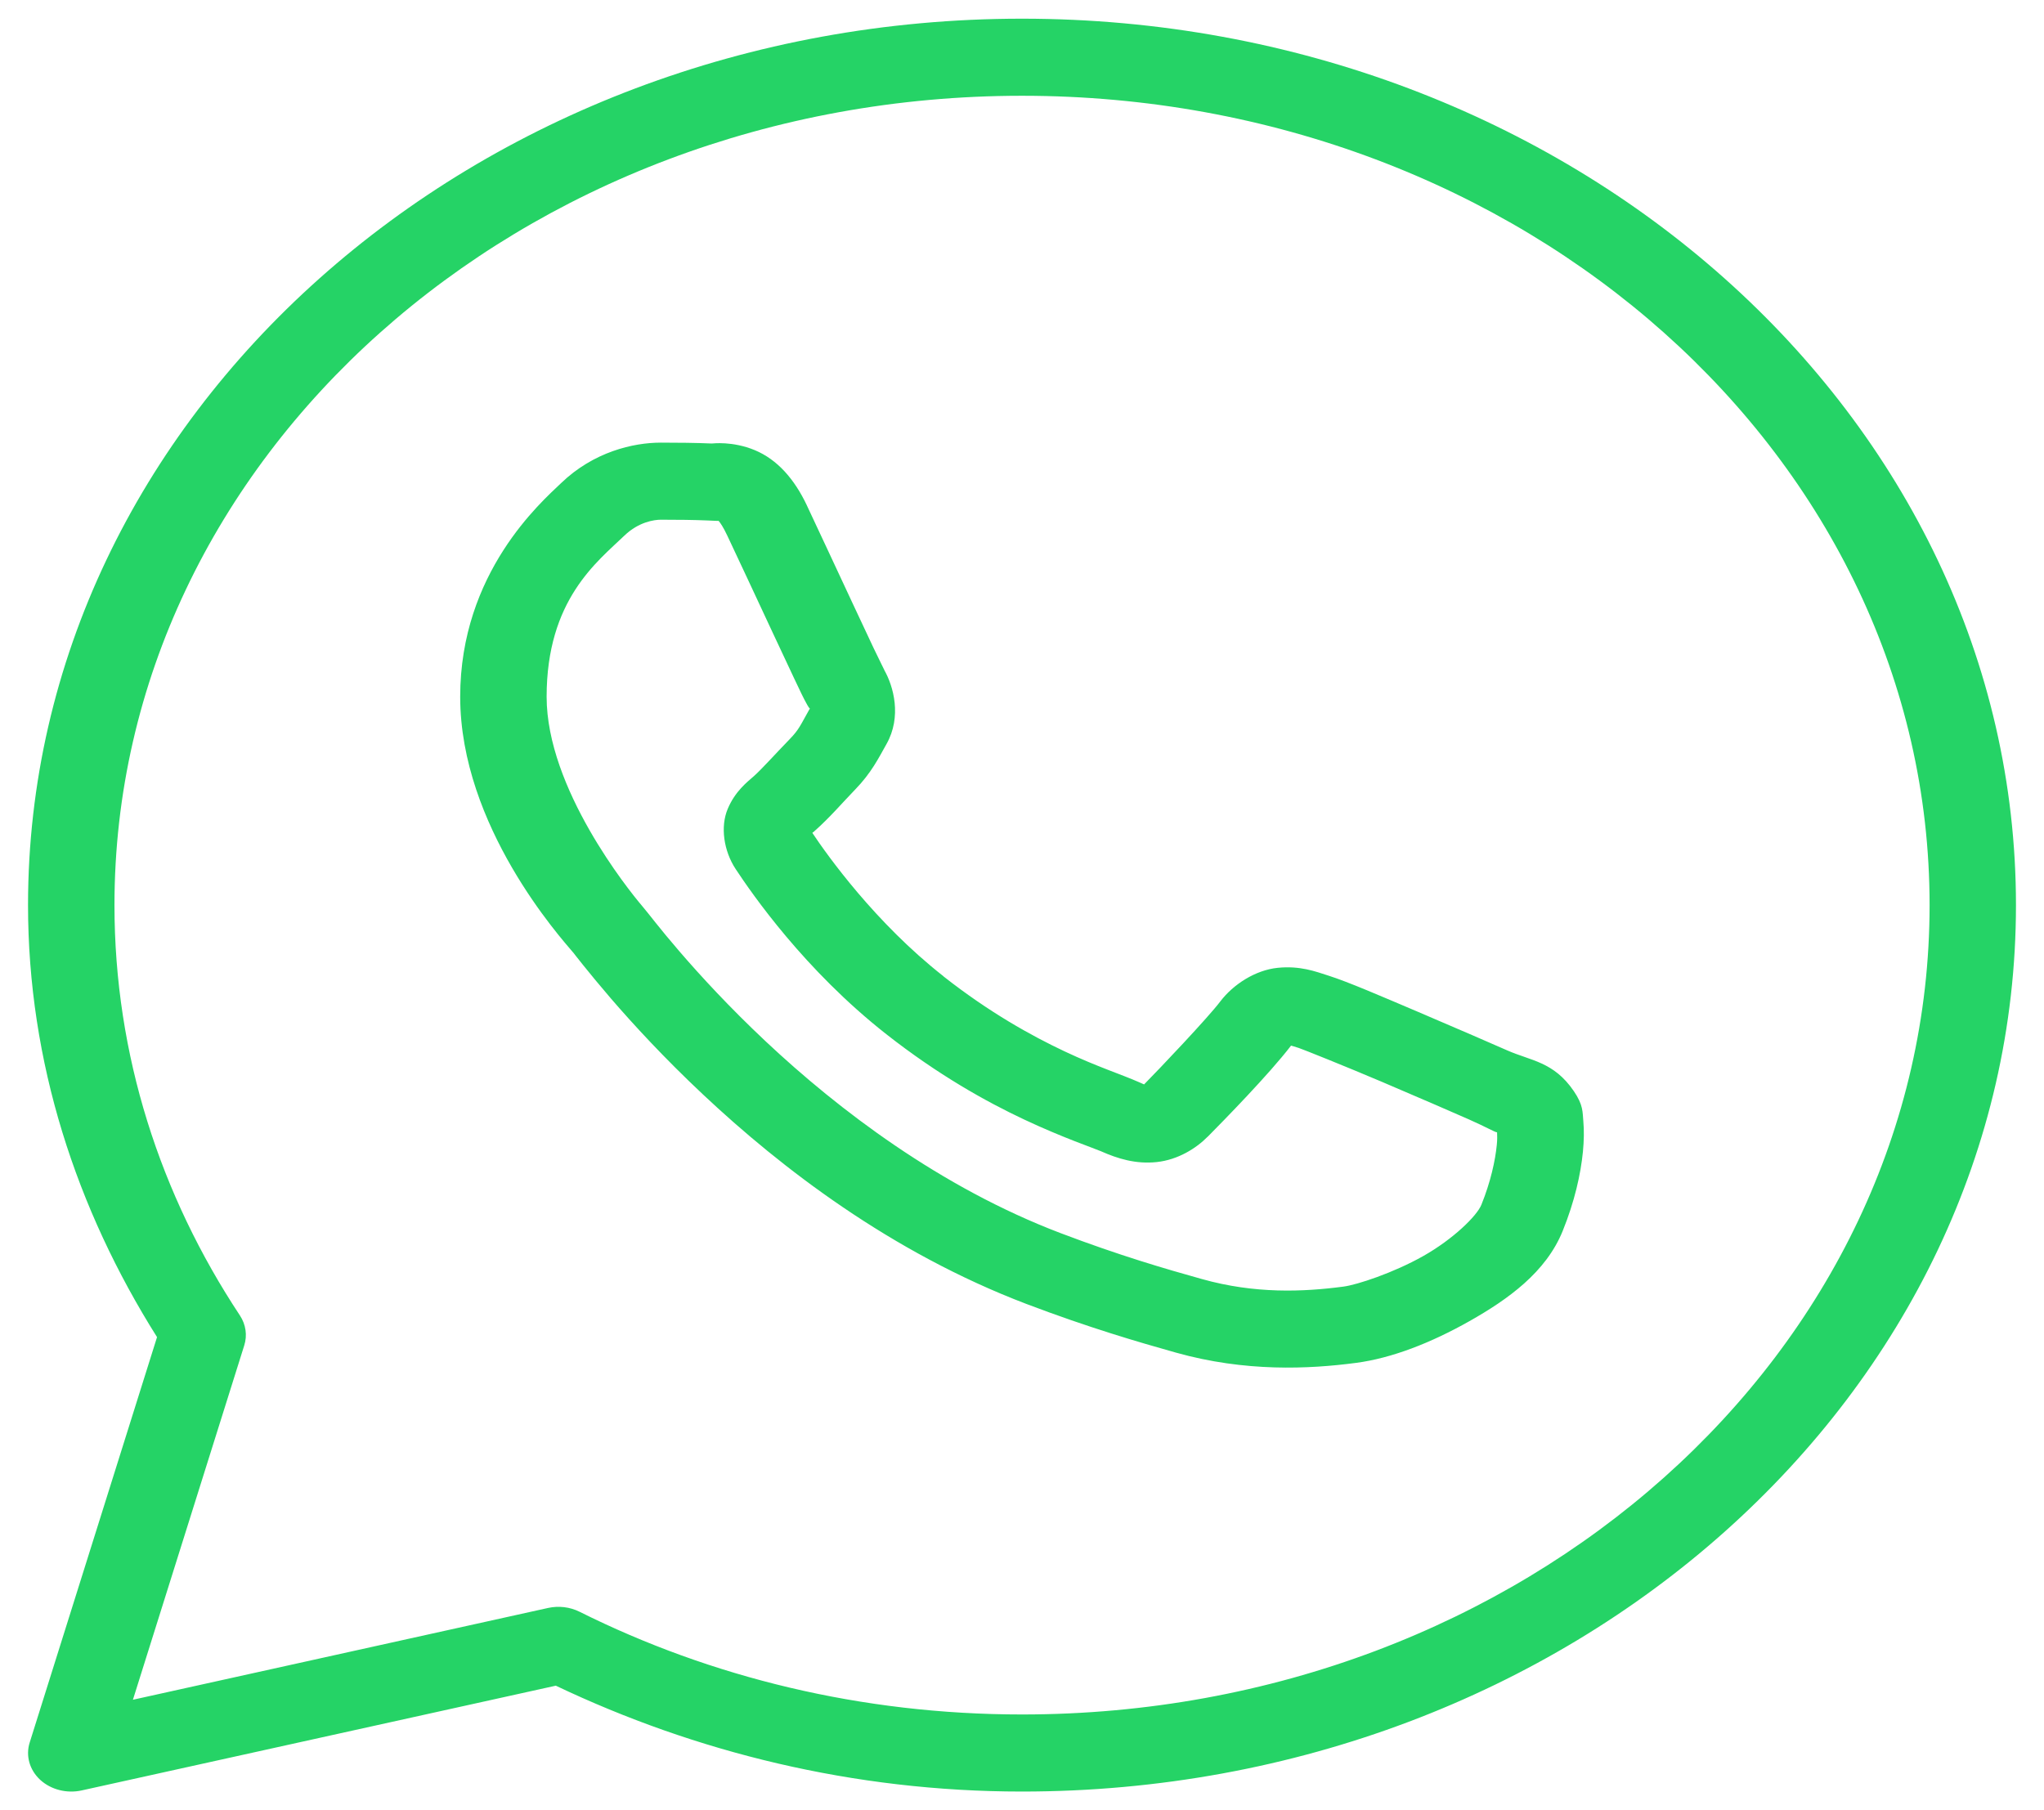 <svg width="35" height="31" viewBox="0 0 35 31" fill="none" xmlns="http://www.w3.org/2000/svg">
<path d="M17.5 0.32C8.11 0.32 0.48 7.125 0.48 15.5C0.48 18.192 1.308 20.705 2.689 22.898L0.508 29.842C0.437 30.069 0.506 30.311 0.689 30.48C0.873 30.648 1.143 30.717 1.398 30.661L9.517 28.867C11.902 30.002 14.609 30.68 17.5 30.68C26.891 30.68 34.52 23.876 34.52 15.5C34.52 7.125 26.891 0.32 17.5 0.32ZM17.5 1.64C26.091 1.64 33.041 7.838 33.041 15.5C33.041 23.163 26.091 29.36 17.5 29.36C14.746 29.36 12.167 28.72 9.924 27.601C9.76 27.519 9.567 27.496 9.385 27.536L2.276 29.108L4.182 23.041C4.237 22.868 4.21 22.682 4.108 22.527C2.745 20.466 1.96 18.068 1.96 15.5C1.96 7.838 8.909 1.64 17.5 1.64ZM11.316 7.58C10.842 7.58 10.164 7.738 9.608 8.273C9.273 8.594 7.88 9.804 7.88 11.932C7.88 14.151 9.606 16.065 9.814 16.311H9.816V16.312C9.796 16.289 10.081 16.657 10.46 17.098C10.84 17.538 11.371 18.117 12.039 18.744C13.373 19.997 15.25 21.445 17.578 22.331C18.651 22.738 19.497 22.984 20.138 23.164C21.326 23.497 22.408 23.446 23.221 23.339C23.829 23.259 24.499 22.999 25.161 22.625C25.823 22.251 26.472 21.787 26.758 21.081C26.963 20.575 27.067 20.107 27.105 19.722C27.123 19.53 27.126 19.36 27.112 19.203C27.098 19.045 27.113 18.925 26.948 18.684C26.604 18.18 26.214 18.167 25.807 17.987C25.581 17.887 24.936 17.607 24.291 17.332C23.645 17.058 23.087 16.815 22.743 16.706C22.525 16.636 22.26 16.535 21.877 16.574C21.494 16.613 21.116 16.859 20.895 17.15C20.687 17.426 19.847 18.311 19.59 18.571C19.587 18.569 19.609 18.578 19.508 18.534C19.191 18.394 18.804 18.275 18.23 18.005C17.657 17.735 16.94 17.337 16.155 16.72V16.718C14.987 15.801 14.168 14.65 13.91 14.263C13.928 14.244 13.908 14.267 13.945 14.235L13.946 14.233C14.21 14.001 14.444 13.725 14.642 13.522C14.922 13.234 15.045 12.98 15.179 12.743C15.446 12.271 15.298 11.751 15.143 11.477V11.476C15.154 11.495 15.06 11.309 14.958 11.096C14.856 10.881 14.727 10.603 14.588 10.307C14.311 9.714 14.002 9.049 13.818 8.659V8.658C13.601 8.199 13.308 7.869 12.925 7.709C12.541 7.55 12.203 7.595 12.189 7.595H12.188C11.914 7.583 11.614 7.58 11.316 7.58ZM11.316 8.9C11.601 8.9 11.883 8.903 12.118 8.913C12.361 8.924 12.345 8.925 12.299 8.905C12.251 8.886 12.316 8.879 12.453 9.171C12.634 9.552 12.944 10.22 13.222 10.815C13.361 11.112 13.491 11.391 13.595 11.61C13.699 11.829 13.755 11.951 13.821 12.068V12.069L13.822 12.07C13.886 12.183 13.88 12.111 13.858 12.15C13.702 12.427 13.681 12.494 13.523 12.657C13.283 12.904 13.037 13.179 12.907 13.293C12.794 13.393 12.589 13.548 12.461 13.852C12.332 14.156 12.392 14.573 12.598 14.884C12.872 15.299 13.774 16.609 15.176 17.71C16.059 18.404 16.882 18.864 17.54 19.173C18.197 19.482 18.732 19.663 18.852 19.715C19.136 19.841 19.447 19.939 19.809 19.9C20.17 19.861 20.482 19.666 20.68 19.465L20.682 19.464C20.946 19.197 21.73 18.398 22.107 17.906C22.123 17.911 22.117 17.907 22.242 17.947V17.948H22.244C22.301 17.966 23.017 18.252 23.655 18.523C24.293 18.794 24.94 19.076 25.151 19.169C25.454 19.303 25.598 19.39 25.635 19.391C25.637 19.449 25.64 19.512 25.63 19.607C25.604 19.872 25.525 20.239 25.366 20.632C25.288 20.824 24.882 21.221 24.37 21.51C23.858 21.799 23.235 22.003 23.004 22.033C22.31 22.125 21.487 22.158 20.582 21.904C19.955 21.729 19.172 21.501 18.16 21.117C16.105 20.335 14.36 19.006 13.113 17.835C12.489 17.249 11.989 16.704 11.634 16.292C11.279 15.88 11.124 15.666 10.995 15.514L10.994 15.513C10.764 15.243 9.36 13.501 9.36 11.932C9.36 10.272 10.225 9.621 10.693 9.171C10.939 8.935 11.207 8.9 11.316 8.9Z" fill="#25D366"/>
</svg>
